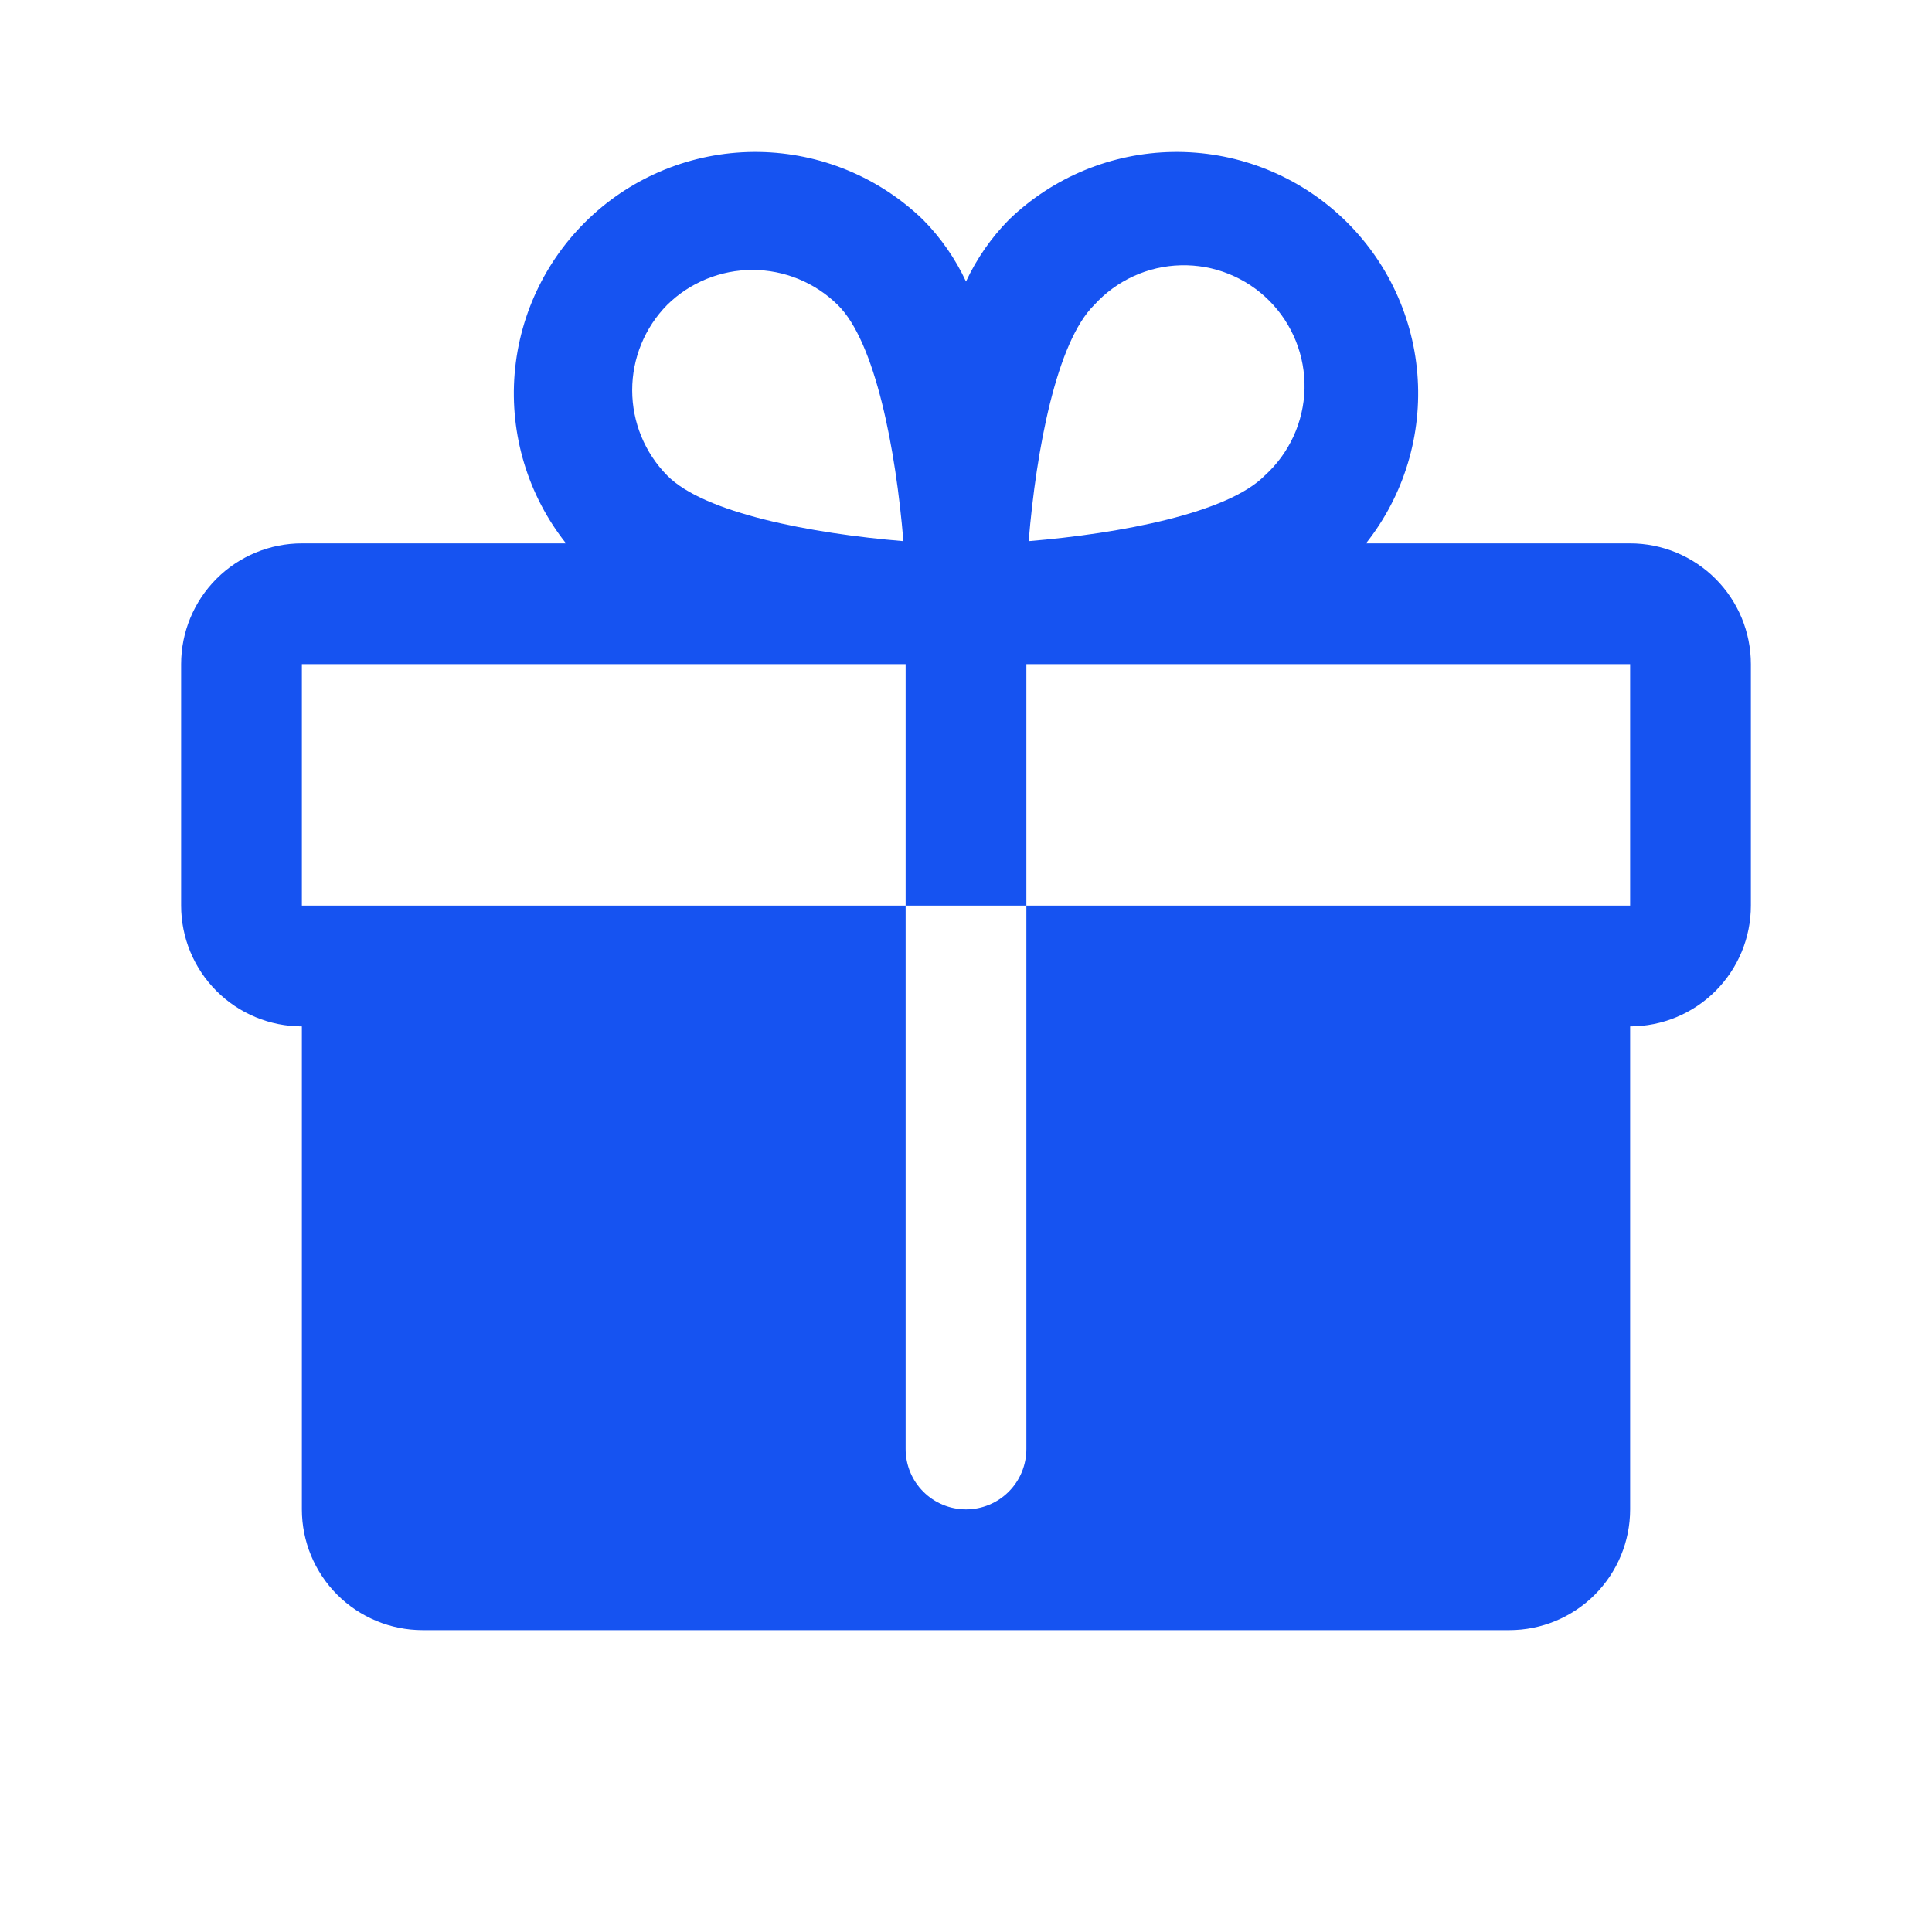 <svg width="32" height="32" viewBox="0 0 32 32" fill="none" xmlns="http://www.w3.org/2000/svg">
<path d="M27 9H22.625C23.255 8.205 23.559 7.2 23.476 6.188C23.392 5.177 22.928 4.236 22.176 3.554C21.425 2.872 20.442 2.502 19.428 2.517C18.413 2.533 17.443 2.933 16.712 3.638C16.418 3.936 16.177 4.283 16 4.663C15.823 4.283 15.582 3.936 15.287 3.638C14.557 2.933 13.586 2.533 12.572 2.517C11.558 2.502 10.575 2.872 9.824 3.554C9.072 4.236 8.608 5.177 8.524 6.188C8.441 7.2 8.745 8.205 9.375 9H5C4.47 9 3.961 9.211 3.586 9.586C3.211 9.961 3 10.47 3 11V15C3 15.53 3.211 16.039 3.586 16.414C3.961 16.789 4.47 17 5 17V25C5 25.53 5.211 26.039 5.586 26.414C5.961 26.789 6.47 27 7 27H25C25.53 27 26.039 26.789 26.414 26.414C26.789 26.039 27 25.53 27 25V17C27.53 17 28.039 16.789 28.414 16.414C28.789 16.039 29 15.53 29 15V11C29 10.47 28.789 9.961 28.414 9.586C28.039 9.211 27.53 9 27 9ZM18.125 5.05C18.307 4.849 18.528 4.688 18.774 4.575C19.02 4.462 19.287 4.4 19.558 4.394C19.829 4.387 20.098 4.435 20.35 4.536C20.601 4.637 20.83 4.787 21.021 4.979C21.213 5.17 21.363 5.399 21.464 5.65C21.565 5.902 21.613 6.171 21.607 6.442C21.6 6.713 21.538 6.98 21.425 7.226C21.312 7.472 21.151 7.693 20.95 7.875C20.337 8.5 18.55 8.838 17.038 8.963C17.163 7.45 17.5 5.663 18.125 5.05ZM11.05 5.05C11.427 4.679 11.934 4.471 12.463 4.471C12.991 4.471 13.498 4.679 13.875 5.05C14.5 5.663 14.838 7.45 14.963 8.963C13.45 8.838 11.662 8.5 11.05 7.875C10.679 7.499 10.471 6.991 10.471 6.463C10.471 5.934 10.679 5.427 11.05 5.05ZM27 15H17V24C17 24.265 16.895 24.52 16.707 24.707C16.52 24.895 16.265 25 16 25C15.735 25 15.48 24.895 15.293 24.707C15.105 24.52 15 24.265 15 24V15H5V11H15V15H17V11H27V15Z" fill="#1653F1"/>
</svg>
